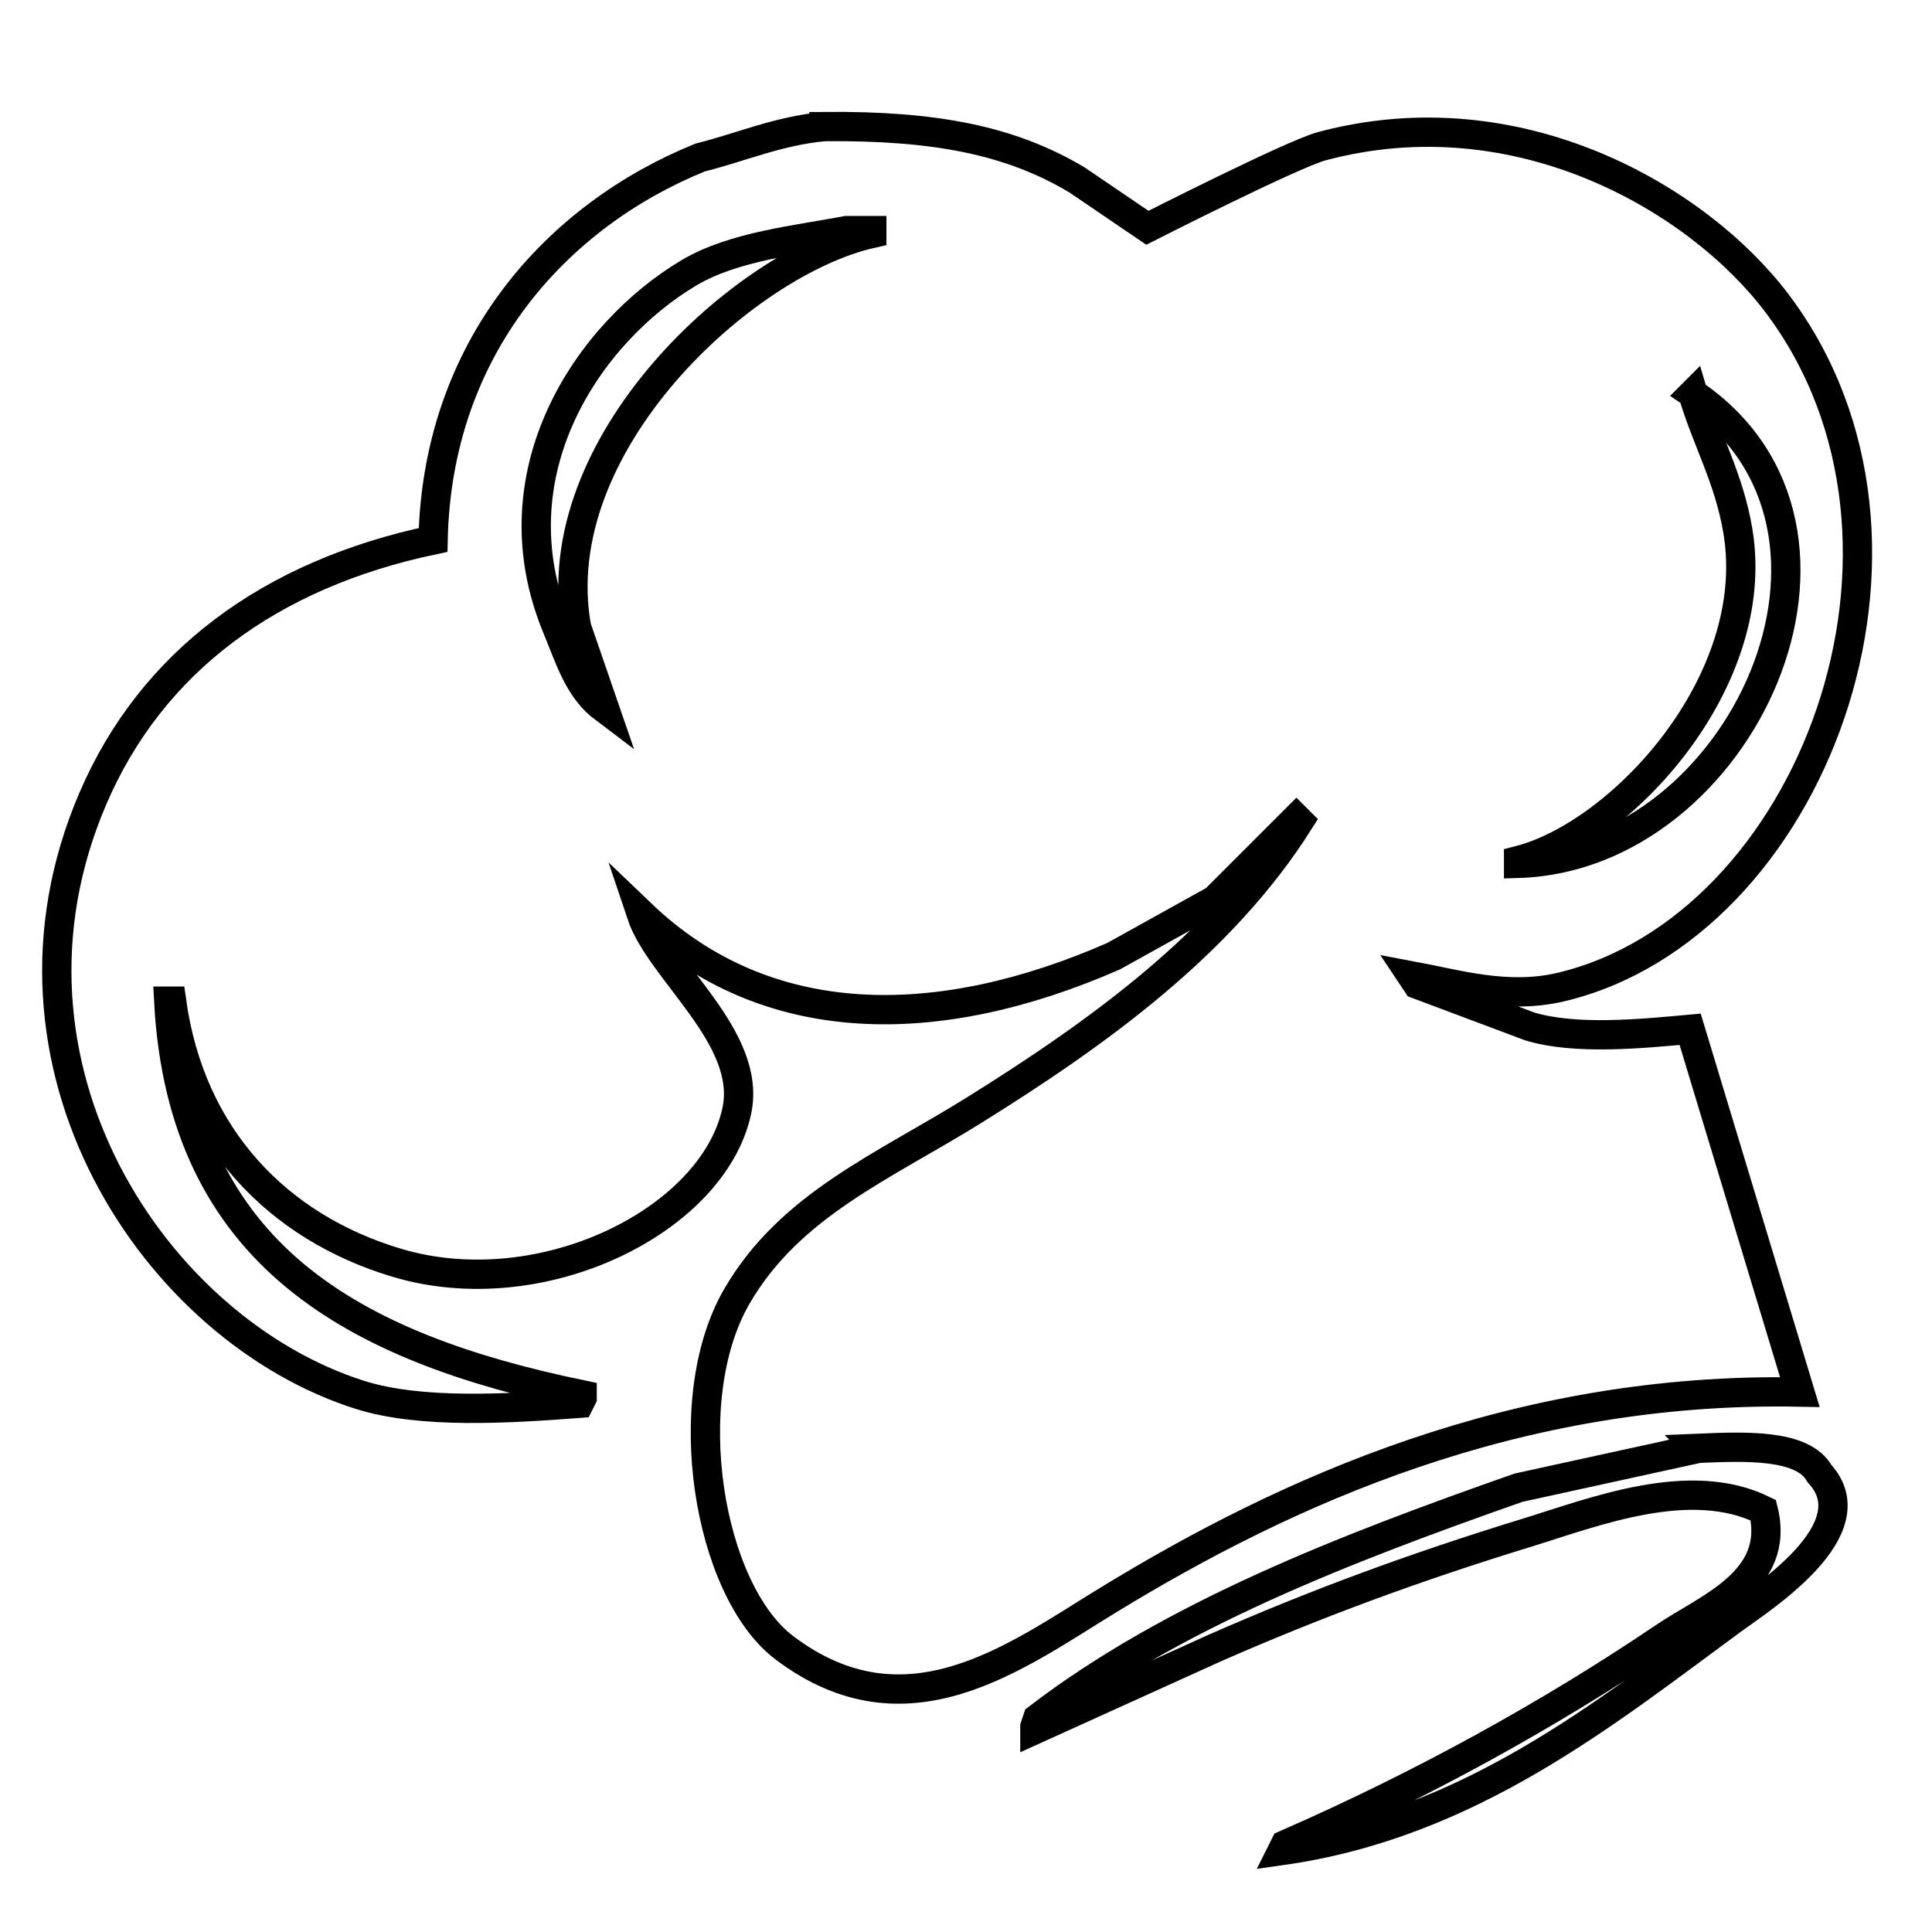 <?xml version="1.0" encoding="UTF-8"?>
<svg xmlns="http://www.w3.org/2000/svg" id="Ebene_1" viewBox="0 0 329.76 329.76">
  <defs>
    <style>
      .cls-1 {
        fill: none;
        fill-rule: evenodd;
        stroke: #000;
        stroke-miterlimit: 10;
        stroke-width: 5px;
      }
    </style>
  </defs>
  <path class="cls-1" d="M140.64,21.6c18.85-.16,31.75,2.28,43.2,9.12,4,2.72,8,5.44,12,8.16,0,0,24.75-12.58,29.76-13.92,33.51-8.99,64.27,8.95,77.76,26.88,30.76,40.88,5.83,106.52-36.96,116.64-9.11,2.15-17.72-.48-25.44-1.92l.96,1.44c6.4,2.4,12.8,4.8,19.2,7.2,7.8,2.35,18.96,1.25,27.36.48,6.24,20.64,12.48,41.28,18.72,61.92-48.42-.95-87.68,16.93-118.08,35.52-15.81,9.67-34.38,23.85-55.2,8.16-13.1-9.87-18.37-42.38-8.16-60,9.05-15.63,25.07-22.19,40.32-31.68,21.11-13.14,42.41-28.41,55.68-49.44l-.48-.48-13.92,13.92c-5.76,3.2-11.52,6.4-17.28,9.6-29.78,13.06-59.2,13.33-80.64-7.2,3.27,9.79,18.99,21.07,16.32,33.6-3.98,18.68-33.27,33.36-58.08,25.92-20.21-6.06-35.17-21.38-38.4-44.64h-.48c2.32,43.5,31.84,59.19,70.56,67.2v.48l-.48.96c-12.1.91-27.03,1.85-37.44-1.44C26.52,227.03-3.69,181.84,15.84,136.32c10.05-23.43,30.36-38.33,58.08-44.16.71-33.11,21.32-55.45,45.6-65.28,7.04-1.76,13.11-4.49,21.12-5.28Z"></path>
  <path class="cls-1" d="M144.48,39.36c-8.28,1.59-19.24,2.65-26.88,7.2-17.2,10.23-33.42,34.16-22.56,60.48,2.3,5.57,3.72,10.58,8.16,13.92-1.6-4.64-3.2-9.28-4.8-13.92-5.58-31.05,28.5-62.28,50.4-67.2v-.48h-4.32Z"></path>
  <path class="cls-1" d="M288.96,67.2c2.28,7.84,6.18,14.4,7.68,23.52,4.22,25.59-19.84,51.65-37.44,56.16v.48c38.01-1.18,63.77-57.05,29.76-80.16Z"></path>
  <path class="cls-1" d="M289.92,247.2c8.1-.34,17.8-.73,20.64,4.32,8.76,9.54-10.03,21.4-14.88,24.96-21.5,15.76-44.76,34.8-76.8,39.36l.48-.96c23.17-10.13,45.1-22.2,64.8-35.52,7.28-4.92,19.82-9.52,16.8-21.6-12.56-6.18-28.92.34-40.32,3.84-19.22,5.9-36.01,12.1-53.28,19.68-10.24,4.64-20.48,9.28-30.72,13.92v-.48l.48-1.44c22.84-17.5,52.35-28.93,82.08-39.36,10.24-2.24,20.48-4.48,30.72-6.72Z"></path>
</svg>
